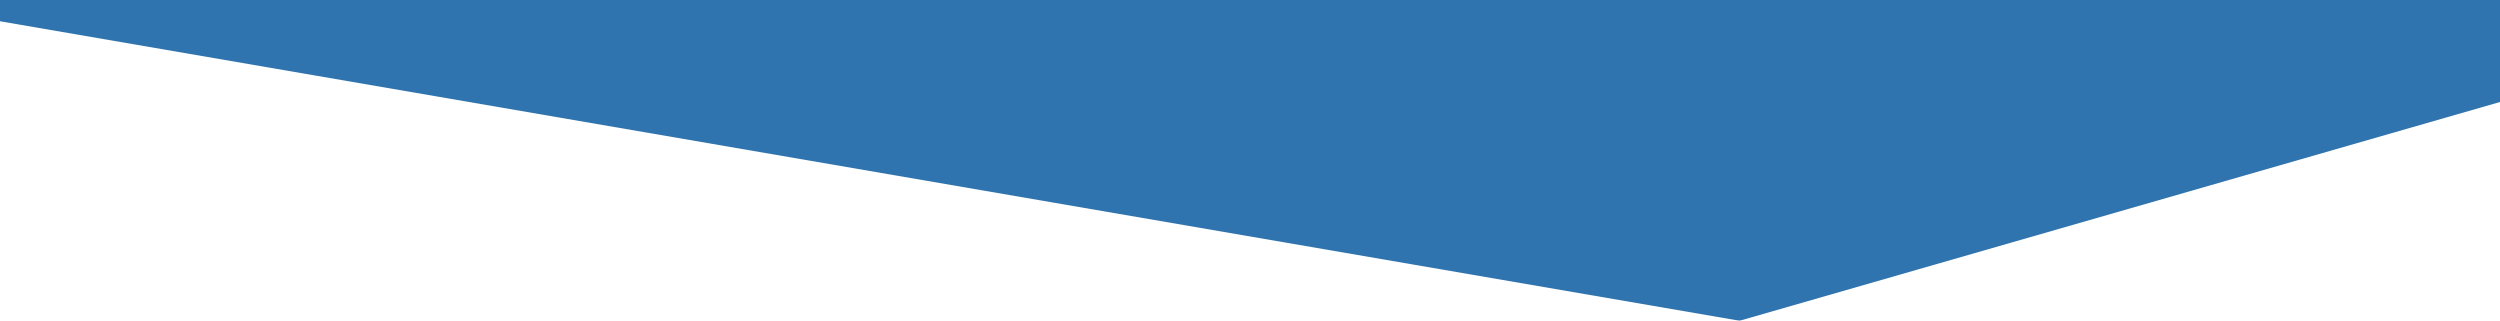 <?xml version="1.0" encoding="UTF-8"?>
<svg xmlns="http://www.w3.org/2000/svg" version="1.1" viewBox="0 0 576 73.9">
  <defs>
    <style>
      .cls-1 {
        fill: #1865a5;
      }

      .cls-2 {
        opacity: .9;
      }
    </style>
  </defs>
  <!-- Generator: Adobe Illustrator 28.7.1, SVG Export Plug-In . SVG Version: 1.2.0 Build 142)  -->
  <g>
    <g id="Layer_1">
      <g id="Layer_1-2">
        <g id="angle" class="cls-2">
          <path id="Path_2148" class="cls-1" d="M0,4.9l400.8,69,175.2-50.4V0H0v4.9Z"/>
        </g>
      </g>
    </g>
  </g>
</svg>